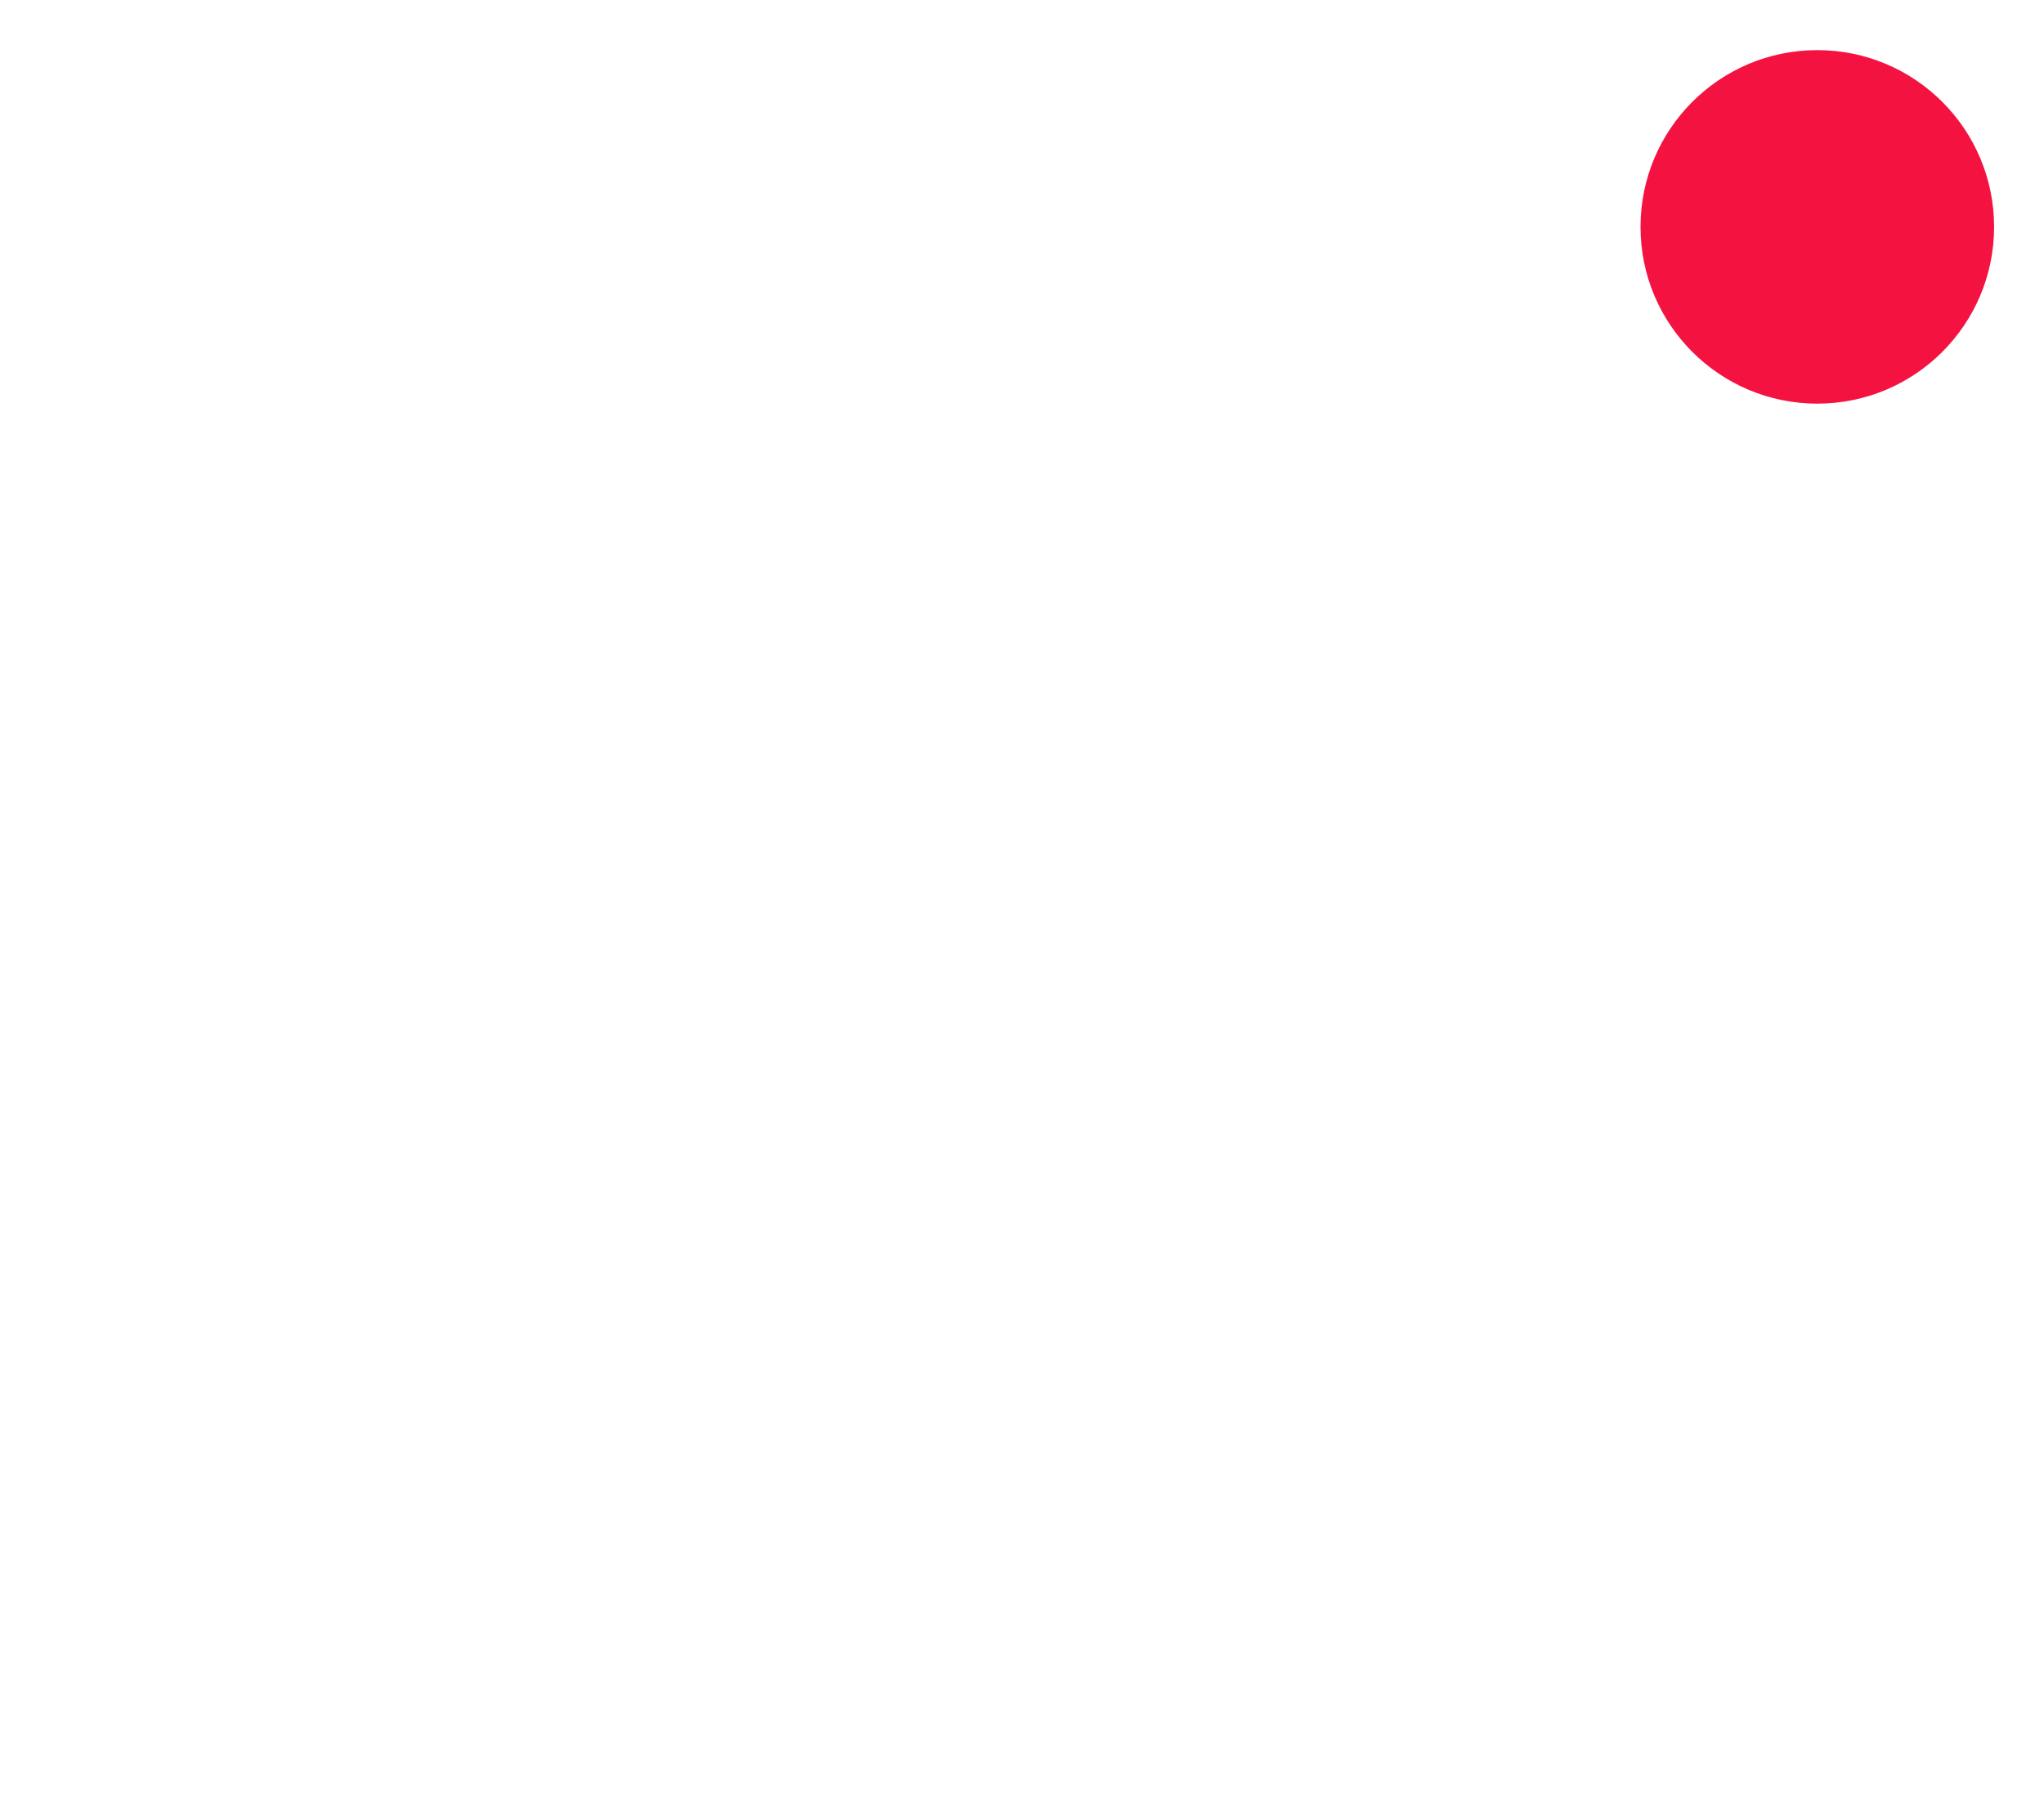 <svg width="374" height="332" viewBox="0 0 374 332" fill="none" xmlns="http://www.w3.org/2000/svg">
<g filter="url(#filter0_d_8221_15)">
<path d="M332.52 65.348C350.385 65.348 364.868 50.865 364.868 33C364.868 15.135 350.385 0.652 332.52 0.652C314.655 0.652 300.172 15.135 300.172 33C300.172 50.865 314.655 65.348 332.52 65.348Z" fill="#F41240"/>
</g>
<g filter="url(#filter1_d_8221_15)">
<path d="M236.396 61.772H9.055V314.5H72.331V232.278H193.58L248.9 314.5H319.755L258.751 231.899C277.696 228.868 291.337 221.669 299.673 210.302C308.009 198.935 312.177 180.747 312.177 156.498V137.552C312.177 123.154 310.661 111.787 308.009 103.072C305.356 94.358 300.809 86.779 294.368 79.959C287.548 73.518 279.97 68.971 270.876 65.94C261.782 63.287 250.415 61.772 236.396 61.772ZM226.166 176.579H72.331V117.471H226.166C234.88 117.471 240.943 118.986 243.974 121.639C247.005 124.291 248.9 129.217 248.9 136.416V157.634C248.9 165.212 247.005 170.138 243.974 172.79C240.943 175.443 234.88 176.579 226.166 176.579Z" fill="white"/>
</g>
<defs>
<filter id="filter0_d_8221_15" x="291.652" y="0.652" width="81.735" height="81.735" filterUnits="userSpaceOnUse" color-interpolation-filters="sRGB">
<feFlood flood-opacity="0" result="BackgroundImageFix"/>
<feColorMatrix in="SourceAlpha" type="matrix" values="0 0 0 0 0 0 0 0 0 0 0 0 0 0 0 0 0 0 127 0" result="hardAlpha"/>
<feOffset dy="8.519"/>
<feGaussianBlur stdDeviation="4.26"/>
<feComposite in2="hardAlpha" operator="out"/>
<feColorMatrix type="matrix" values="0 0 0 0 0 0 0 0 0 0 0 0 0 0 0 0 0 0 0.5 0"/>
<feBlend mode="normal" in2="BackgroundImageFix" result="effect1_dropShadow_8221_15"/>
<feBlend mode="normal" in="SourceGraphic" in2="effect1_dropShadow_8221_15" result="shape"/>
</filter>
<filter id="filter1_d_8221_15" x="0.535" y="61.772" width="327.74" height="269.767" filterUnits="userSpaceOnUse" color-interpolation-filters="sRGB">
<feFlood flood-opacity="0" result="BackgroundImageFix"/>
<feColorMatrix in="SourceAlpha" type="matrix" values="0 0 0 0 0 0 0 0 0 0 0 0 0 0 0 0 0 0 127 0" result="hardAlpha"/>
<feOffset dy="8.519"/>
<feGaussianBlur stdDeviation="4.26"/>
<feComposite in2="hardAlpha" operator="out"/>
<feColorMatrix type="matrix" values="0 0 0 0 0 0 0 0 0 0 0 0 0 0 0 0 0 0 0.5 0"/>
<feBlend mode="normal" in2="BackgroundImageFix" result="effect1_dropShadow_8221_15"/>
<feBlend mode="normal" in="SourceGraphic" in2="effect1_dropShadow_8221_15" result="shape"/>
</filter>
</defs>
</svg>
